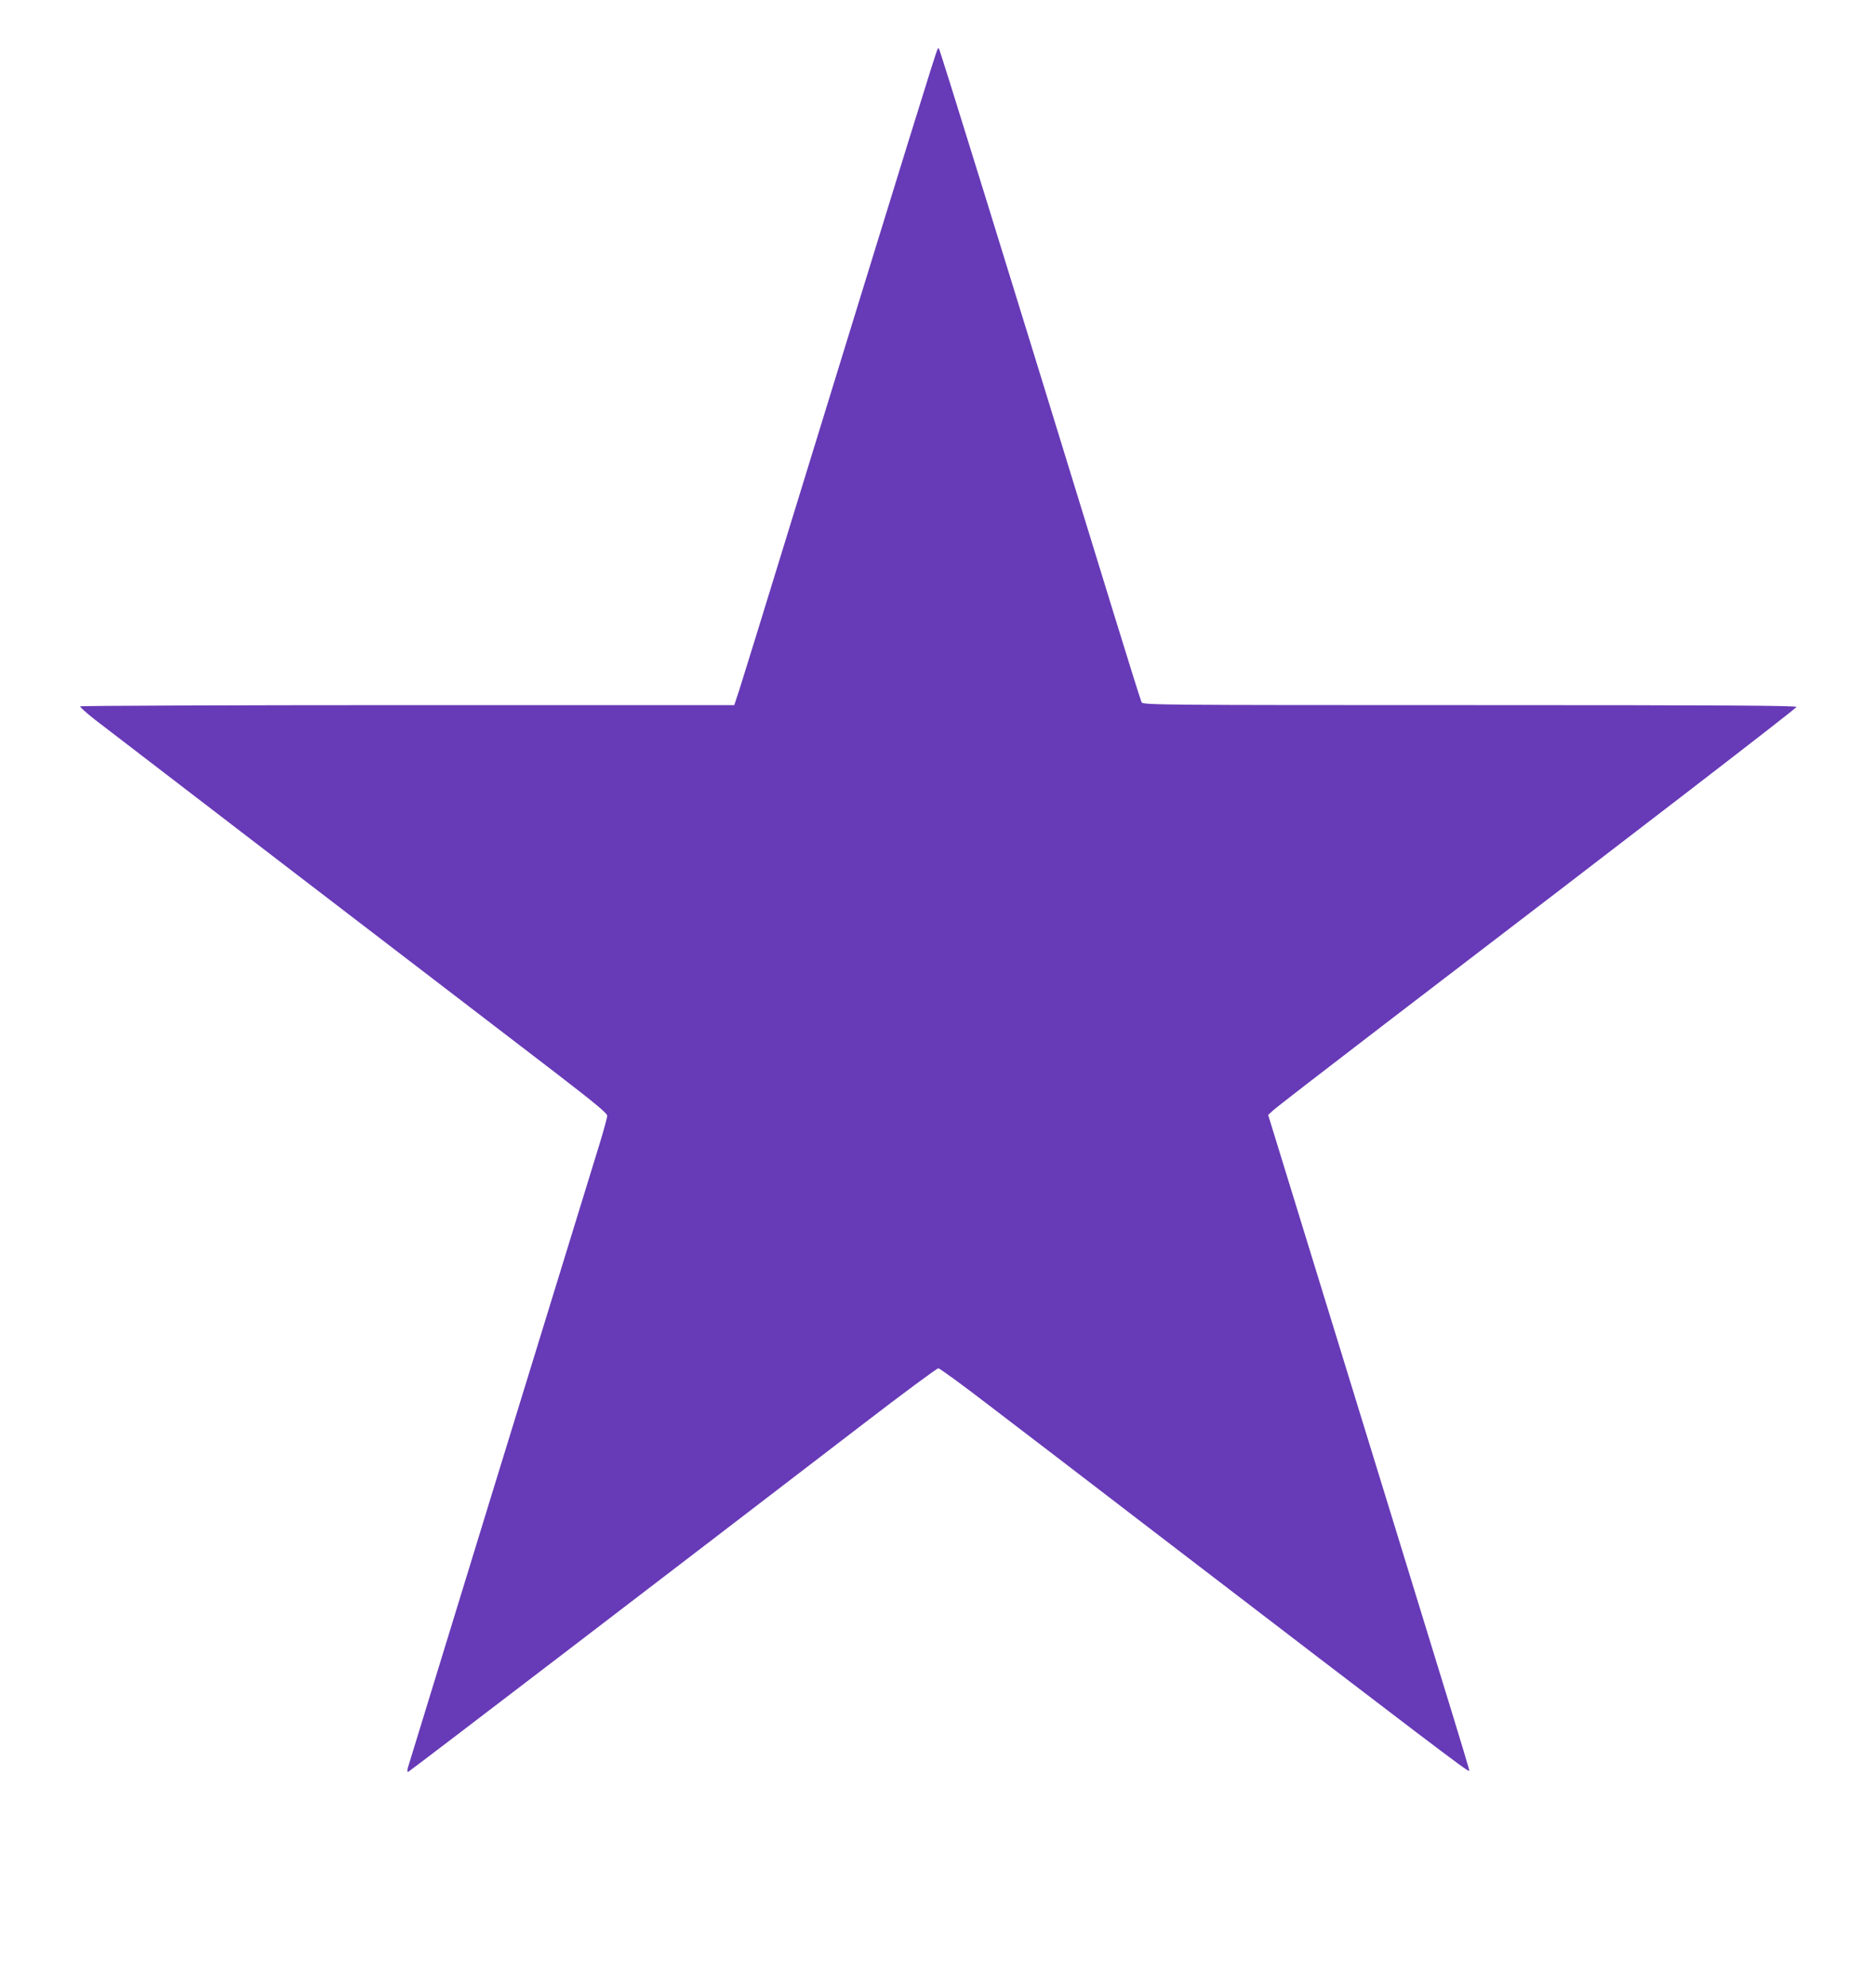 <?xml version="1.0" standalone="no"?>
<!DOCTYPE svg PUBLIC "-//W3C//DTD SVG 20010904//EN"
 "http://www.w3.org/TR/2001/REC-SVG-20010904/DTD/svg10.dtd">
<svg version="1.0" xmlns="http://www.w3.org/2000/svg"
 width="1208pt" height="1280pt" viewBox="0 0 1208 1280"
 preserveAspectRatio="xMidYMid meet">
<g transform="translate(0,1280) scale(0.1,-0.1)"
fill="#673ab7" stroke="none">
<path d="M6037 12483 c-12 -22 -188 -591 -927 -2993 -176 -575 -335 -1087
-351 -1137 l-31 -93 -2103 0 c-1157 0 -2106 -4 -2109 -8 -2 -4 39 -41 92 -83
97 -75 2324 -1783 2965 -2273 260 -200 337 -264 337 -280 0 -12 -23 -96 -51
-187 -222 -719 -1227 -3990 -1233 -4012 -4 -18 -3 -28 3 -25 9 3 1602 1221
2926 2237 259 199 478 361 487 361 9 0 156 -107 326 -238 171 -130 663 -507
1093 -837 1736 -1330 1994 -1526 1997 -1516 4 13 104 -314 -1231 4024 l-61
198 30 28 c16 16 344 269 729 564 1653 1264 2639 2023 2643 2035 3 9 -447 12
-2102 12 -1995 0 -2106 1 -2115 18 -5 9 -86 269 -181 577 -695 2262 -1120
3635 -1125 3635 -2 0 -6 -3 -8 -7z"/>
</g>
</svg>
